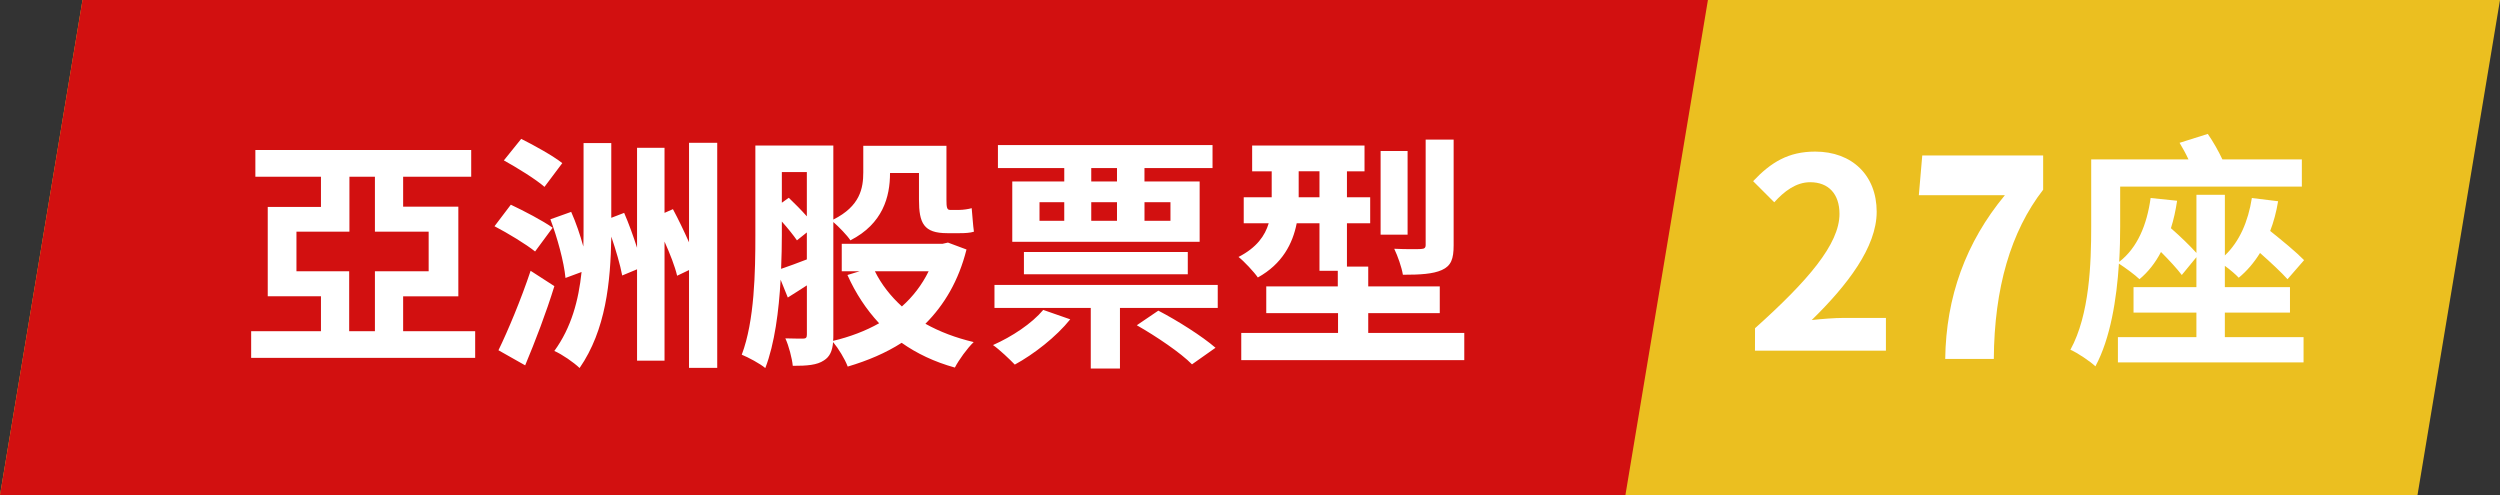 <?xml version="1.0" encoding="UTF-8"?>
<svg id="_圖層_1" data-name="圖層_1" xmlns="http://www.w3.org/2000/svg" version="1.1" viewBox="0 0 303 60">
  <rect x="0" y="0" width="303" height="60" fill="#333333" stroke="none"/>
  <!-- Generator: Adobe Illustrator 29.4.0, SVG Export Plug-In . SVG Version: 2.1.0 Build 152)  -->
  <path d="M0,60h293L303,0H10L0,60Z" fill="#ebbf20"/>
  <path d="M0,60h197L207,0H10L0,60Z" fill="#d21010"/>
  <path d="M269.652,37.891h7.893v-3.091h-7.893v-2.58c.66.48,1.353,1.08,1.683,1.44.987-.811,1.857-1.83,2.58-3,1.29,1.14,2.607,2.37,3.33,3.18l2.01-2.31c-.933-.96-2.58-2.313-4.11-3.54.42-1.08.75-2.31.96-3.6l-3.18-.39c-.45,2.85-1.5,5.28-3.271,6.96v-7.35h-3.447v7.05c-.75-.84-1.95-2.01-3.093-3,.33-1.02.57-2.13.75-3.33l-3.21-.33c-.447,3.24-1.59,6.03-3.81,7.74.09-1.53.12-2.97.12-4.26v-4.86h22.02v-3.3h-9.63c-.479-1.02-1.107-2.13-1.77-3.09l-3.42,1.08c.357.6.75,1.29,1.08,2.01h-11.79v8.13c0,4.409-.183,10.68-2.521,14.94.84.357,2.4,1.407,3.03,2.01,1.83-3.393,2.58-8.19,2.85-12.45.78.51,1.98,1.38,2.49,1.89,1.05-.87,1.92-1.98,2.61-3.3,1.02,1.021,1.979,2.069,2.52,2.79l1.771-2.16v3.63h-7.62v3.091h7.62v2.969h-9.513v3.063h22.5v-3.063h-9.54v-2.969h.001Z" fill="#fff"/>
  <path d="M35.93,32.88v-4.8h6.42v-6.66h3.09v6.66h6.513v4.8h-6.513v7.261h-3.12v-7.261h-6.39ZM48.86,40.141v-4.229h6.69v-10.862h-6.69v-3.63h8.25v-3.24h-26.16v3.24h7.95v3.66h-6.45v10.83h6.45v4.23h-8.46v3.237h27.15v-3.237h-8.73ZM68.15,19.77c-1.14-.9-3.42-2.16-4.979-2.94l-2.103,2.61c1.62.9,3.87,2.28,4.923,3.21l2.159-2.88ZM66.98,27.6c-1.17-.84-3.479-2.04-5.067-2.79l-1.98,2.61c1.62.84,3.84,2.19,4.92,3.06l2.127-2.88ZM64.31,32.82c-1.17,3.51-2.76,7.289-3.897,9.63l3.237,1.83c1.23-2.94,2.553-6.39,3.54-9.601l-2.88-1.859ZM83.51,17.31v12.06c-.6-1.35-1.29-2.79-1.95-4.02l-1.02.45v-7.89h-3.33v12.12c-.45-1.41-.99-2.91-1.563-4.23l-1.56.6v-9.06h-3.36v9.99c0,.84,0,1.68-.027,2.55-.393-1.44-.9-2.91-1.473-4.2l-2.52.9c.84,2.22,1.647,5.16,1.83,7.109l1.948-.722c-.358,3.423-1.229,6.722-3.301,9.57.96.42,2.34,1.38,3.063,2.067,3.183-4.614,3.753-10.404,3.843-15.924.57,1.68,1.08,3.419,1.32,4.71l1.8-.75v11.07h3.33v-14.43c.66,1.47,1.26,3,1.527,4.14l1.44-.689v11.852h3.42v-27.273h-3.417ZM112.55,32.88c-.81,1.65-1.92,3.09-3.24,4.261-1.35-1.229-2.49-2.671-3.27-4.261h6.51ZM94.76,26.85c.75.84,1.44,1.71,1.83,2.28l1.2-.96v3.27c-1.17.451-2.223.843-3.12,1.143.06-1.438.09-2.85.09-4.08,0,0,0-1.653,0-1.653ZM97.79,20.85v5.37c-.66-.75-1.473-1.56-2.19-2.25l-.84.6v-3.72s3.03,0,3.03,0ZM114.89,29.4l-.66.15h-12.21v3.33h2.16l-1.47.45c.99,2.22,2.28,4.17,3.84,5.85-1.65.93-3.54,1.65-5.58,2.131.03-.211.03-.452.03-.691v-13.71c.66.57,1.71,1.65,2.067,2.22,3.933-2.01,4.803-5.28,4.803-8.13v-.03h3.51v3.21c0,2.88.57,4.08,3.42,4.08h1.53c.6,0,1.26-.03,1.71-.18-.12-.81-.183-1.98-.271-2.85-.39.12-1.08.21-1.47.21h-1.17c-.36,0-.42-.33-.42-1.2v-6.57h-10.08v3.21c0,1.95-.392,4.11-3.63,5.73v-8.97h-9.45v10.89c0,4.35-.09,10.35-1.65,14.46.75.3,2.223,1.08,2.853,1.619,1.138-2.939,1.648-6.959,1.858-10.709l.87,2.16c.75-.451,1.5-.961,2.313-1.473v5.973c0,.357-.12.479-.45.479s-1.23,0-2.16-.03c.42.9.813,2.431.9,3.33,1.737,0,2.938-.09,3.777-.659.723-.449,1.021-1.171,1.11-2.221.63.75,1.44,2.07,1.771,2.971,2.43-.721,4.617-1.648,6.537-2.881,1.83,1.29,3.963,2.311,6.45,3,.48-.93,1.5-2.34,2.28-3.09-2.16-.51-4.14-1.26-5.85-2.22,2.277-2.28,4.02-5.19,4.979-9l-2.247-.839ZM135.38,21.99h-3.12v-1.62h3.12v1.62ZM141.86,24.51v2.25h-3.147v-2.25h3.147ZM132.26,24.51h3.12v2.25h-3.12v-2.25ZM125.99,24.51h2.998v2.25h-3s.002-2.25.002-2.25ZM128.99,21.99h-6.303v7.32h22.71v-7.32h-6.688v-1.62h8.25v-2.79h-26.01v2.79h8.04v1.62h.001ZM143.96,33.24v-2.7h-19.86v2.7h19.86ZM126.44,37.561c-1.38,1.649-3.777,3.239-6.09,4.26.78.539,2.04,1.74,2.643,2.369,2.31-1.26,5.01-3.357,6.72-5.487l-3.273-1.142ZM137.78,39.42c2.37,1.35,5.343,3.36,6.69,4.74l2.85-2.01c-1.59-1.381-4.617-3.301-6.93-4.5l-2.61,1.77ZM120.53,34.53v2.79h11.67v7.35h3.538v-7.35h11.852v-2.79h-27.06ZM176.18,16.92h-3.39v12.75c0,.39-.15.48-.57.51-.45.03-1.89.03-3.24-.03.42.87.9,2.22,1.05,3.15,2.103,0,3.633-.09,4.713-.569,1.14-.511,1.438-1.351,1.438-3v-12.811h0ZM170.6,18.3h-3.27v10.14h3.27v-10.14ZM157.4,23.91v-3.15h2.521v3.15h-2.521ZM165.83,40.35v-2.4h8.67v-3.24h-8.67v-2.399h-2.58v-5.25h2.817v-3.15h-2.817v-3.15h2.13v-3.12h-13.62v3.12h2.37v3.15h-3.39v3.15h3.027c-.45,1.5-1.438,2.94-3.66,4.082.633.479,1.893,1.828,2.343,2.488,2.97-1.648,4.229-4.11,4.71-6.57h2.76v5.759h2.22v1.891h-8.67v3.24h8.7v2.398h-11.73v3.301h27.03v-3.3h-11.64Z" fill="#fff"/>
  <path d="M212.709,39.78c6.432-5.761,10.237-10.208,10.237-13.855,0-2.4-1.313-3.84-3.553-3.84-1.728,0-3.168,1.12-4.352,2.432l-2.563-2.56c2.179-2.304,4.287-3.584,7.521-3.584,4.479,0,7.455,2.88,7.455,7.296,0,4.288-3.554,8.896-7.871,13.119,1.184-.128,2.752-.256,3.84-.256h5.15v3.968h-15.87l.006-2.72h0Z" fill="#fff"/>
  <path d="M232.978,18.839h14.652v4.155c-3.927,5.071-5.92,11.906-5.98,20.505h-5.889c.096-7.527,2.505-14.14,7.227-19.837h-10.425l.415-4.824Z" fill="#fff"/>
</svg>